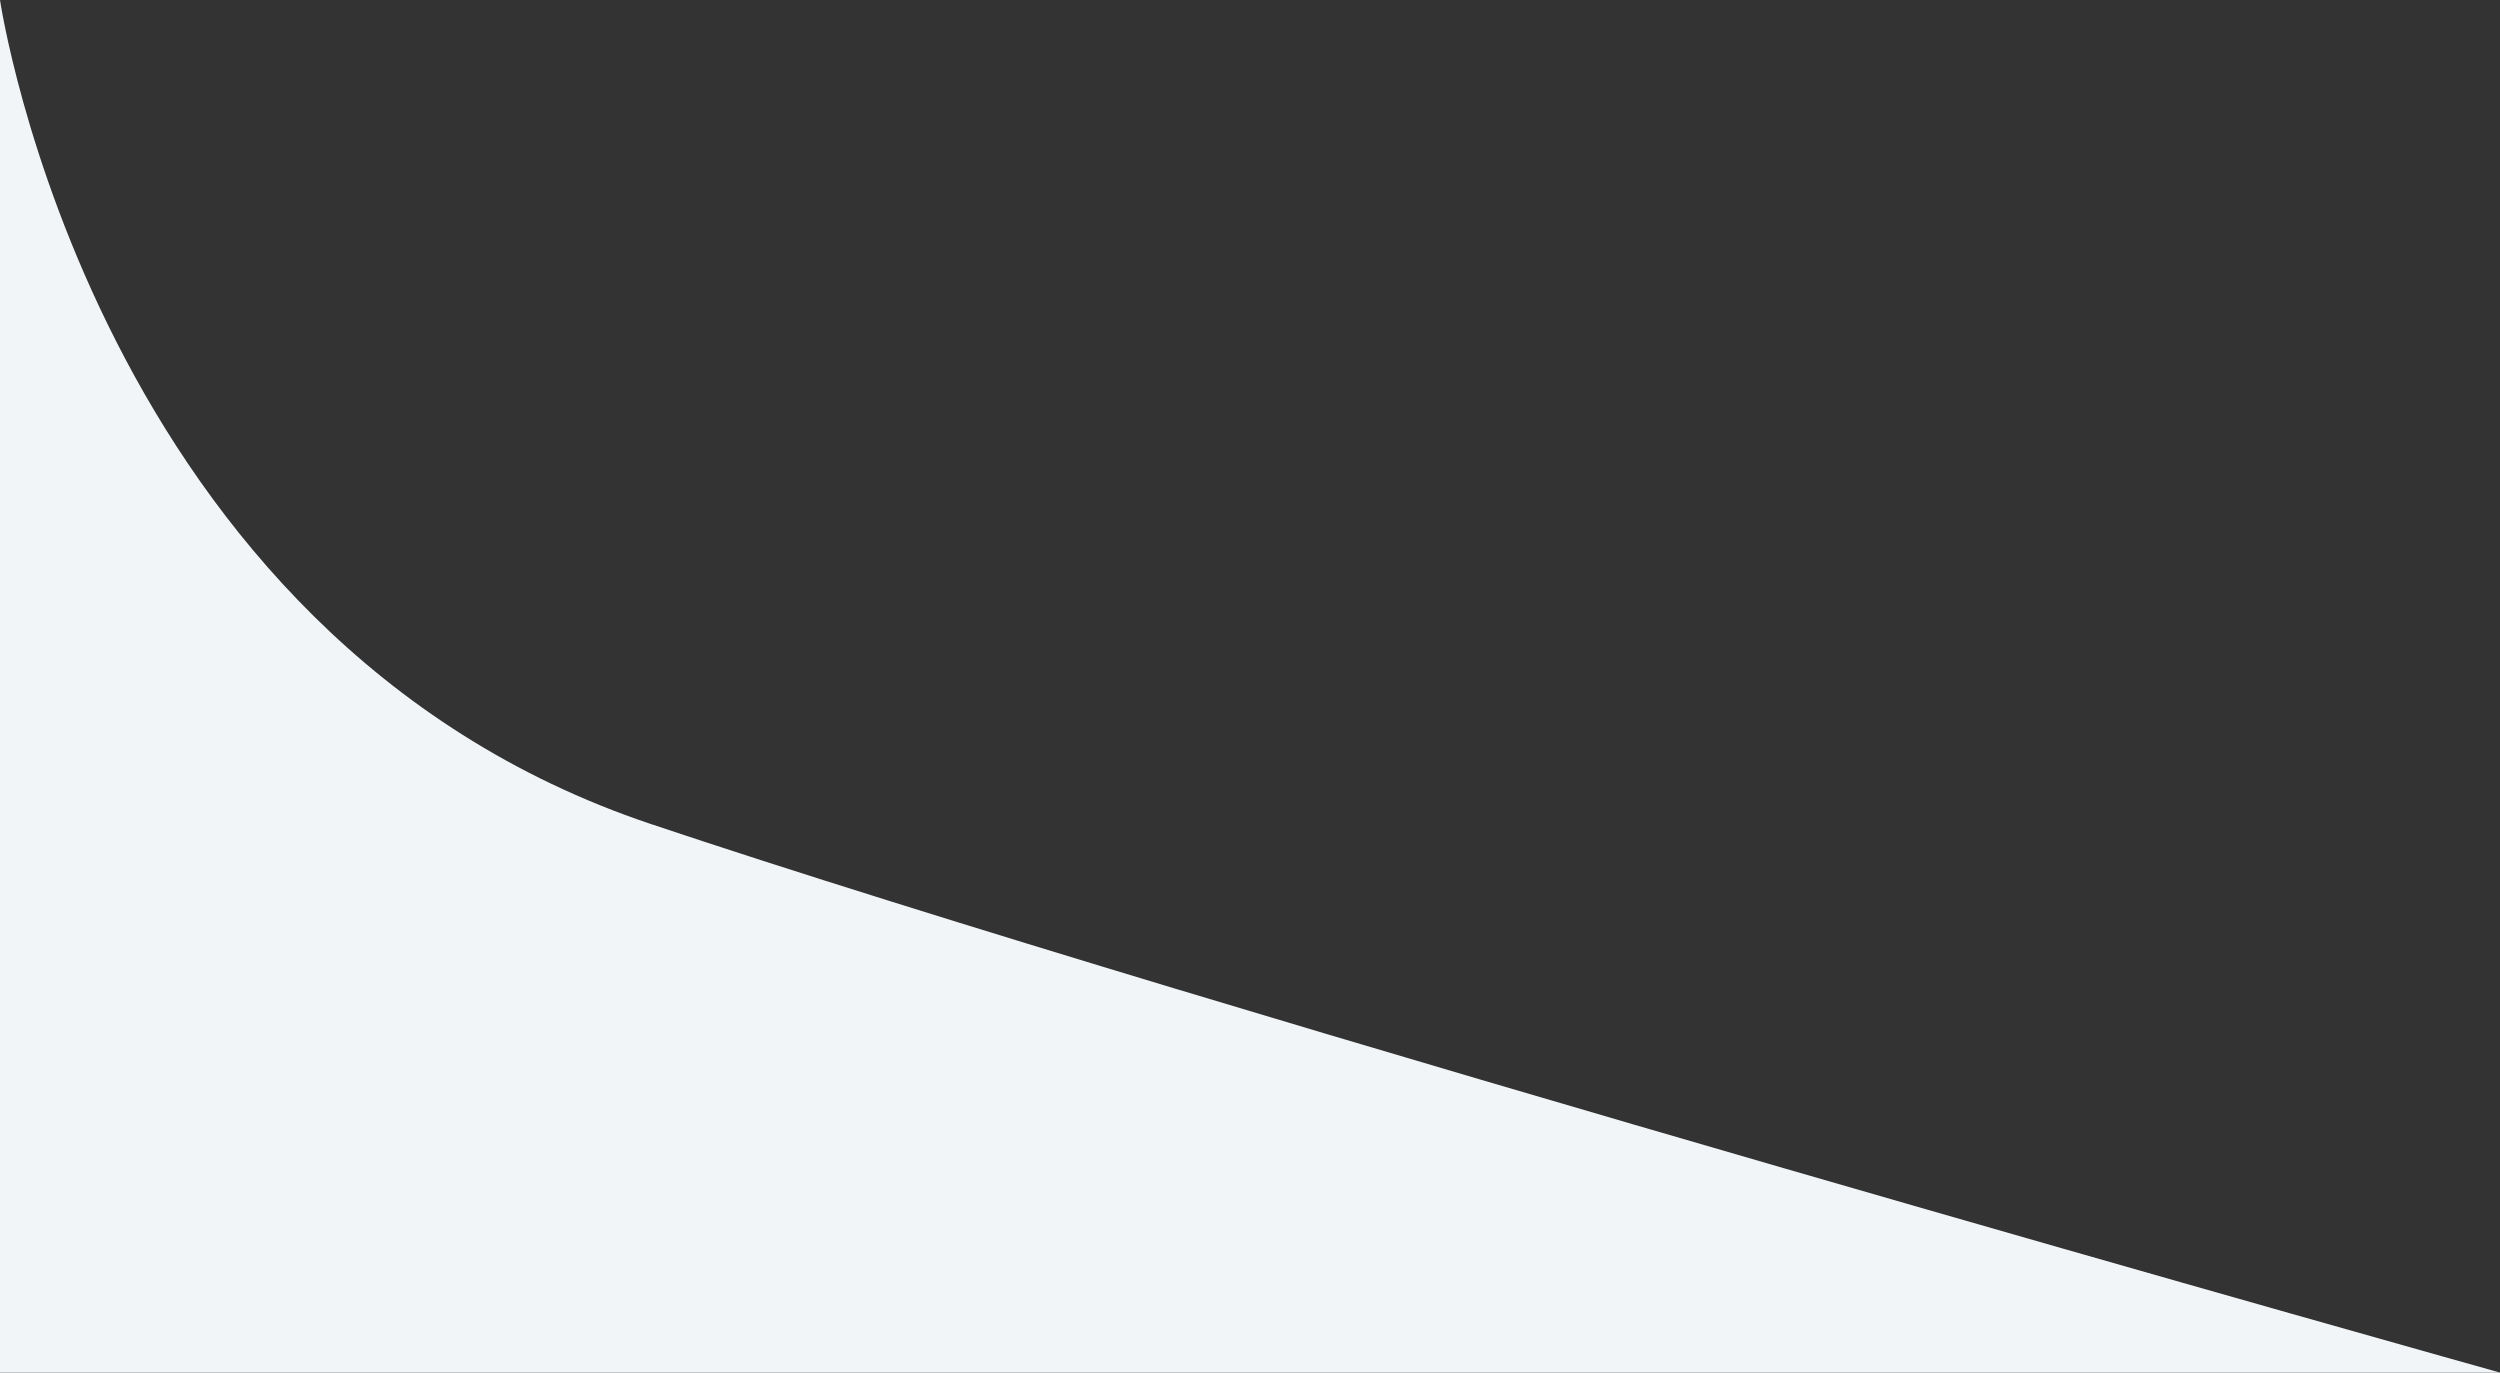 <?xml version="1.0" encoding="UTF-8"?>
<svg id="Layer_2" data-name="Layer 2" xmlns="http://www.w3.org/2000/svg" viewBox="0 0 384 210.83">
  <rect x="0" y="0" width="384" height="210.83" fill="#333333" stroke="none"/>
  <defs>
    <style>
      .cls-1 {
        fill: #f2f5f7;
        stroke-width: 0px;
      }
    </style>
  </defs>
  <g id="Layer_1-2" data-name="Layer 1">
    <path class="cls-1" d="m0,0s14.39,97.87,99.94,126.56,284.06,84.27,284.06,84.27H0V0Z"/>
  </g>
</svg>